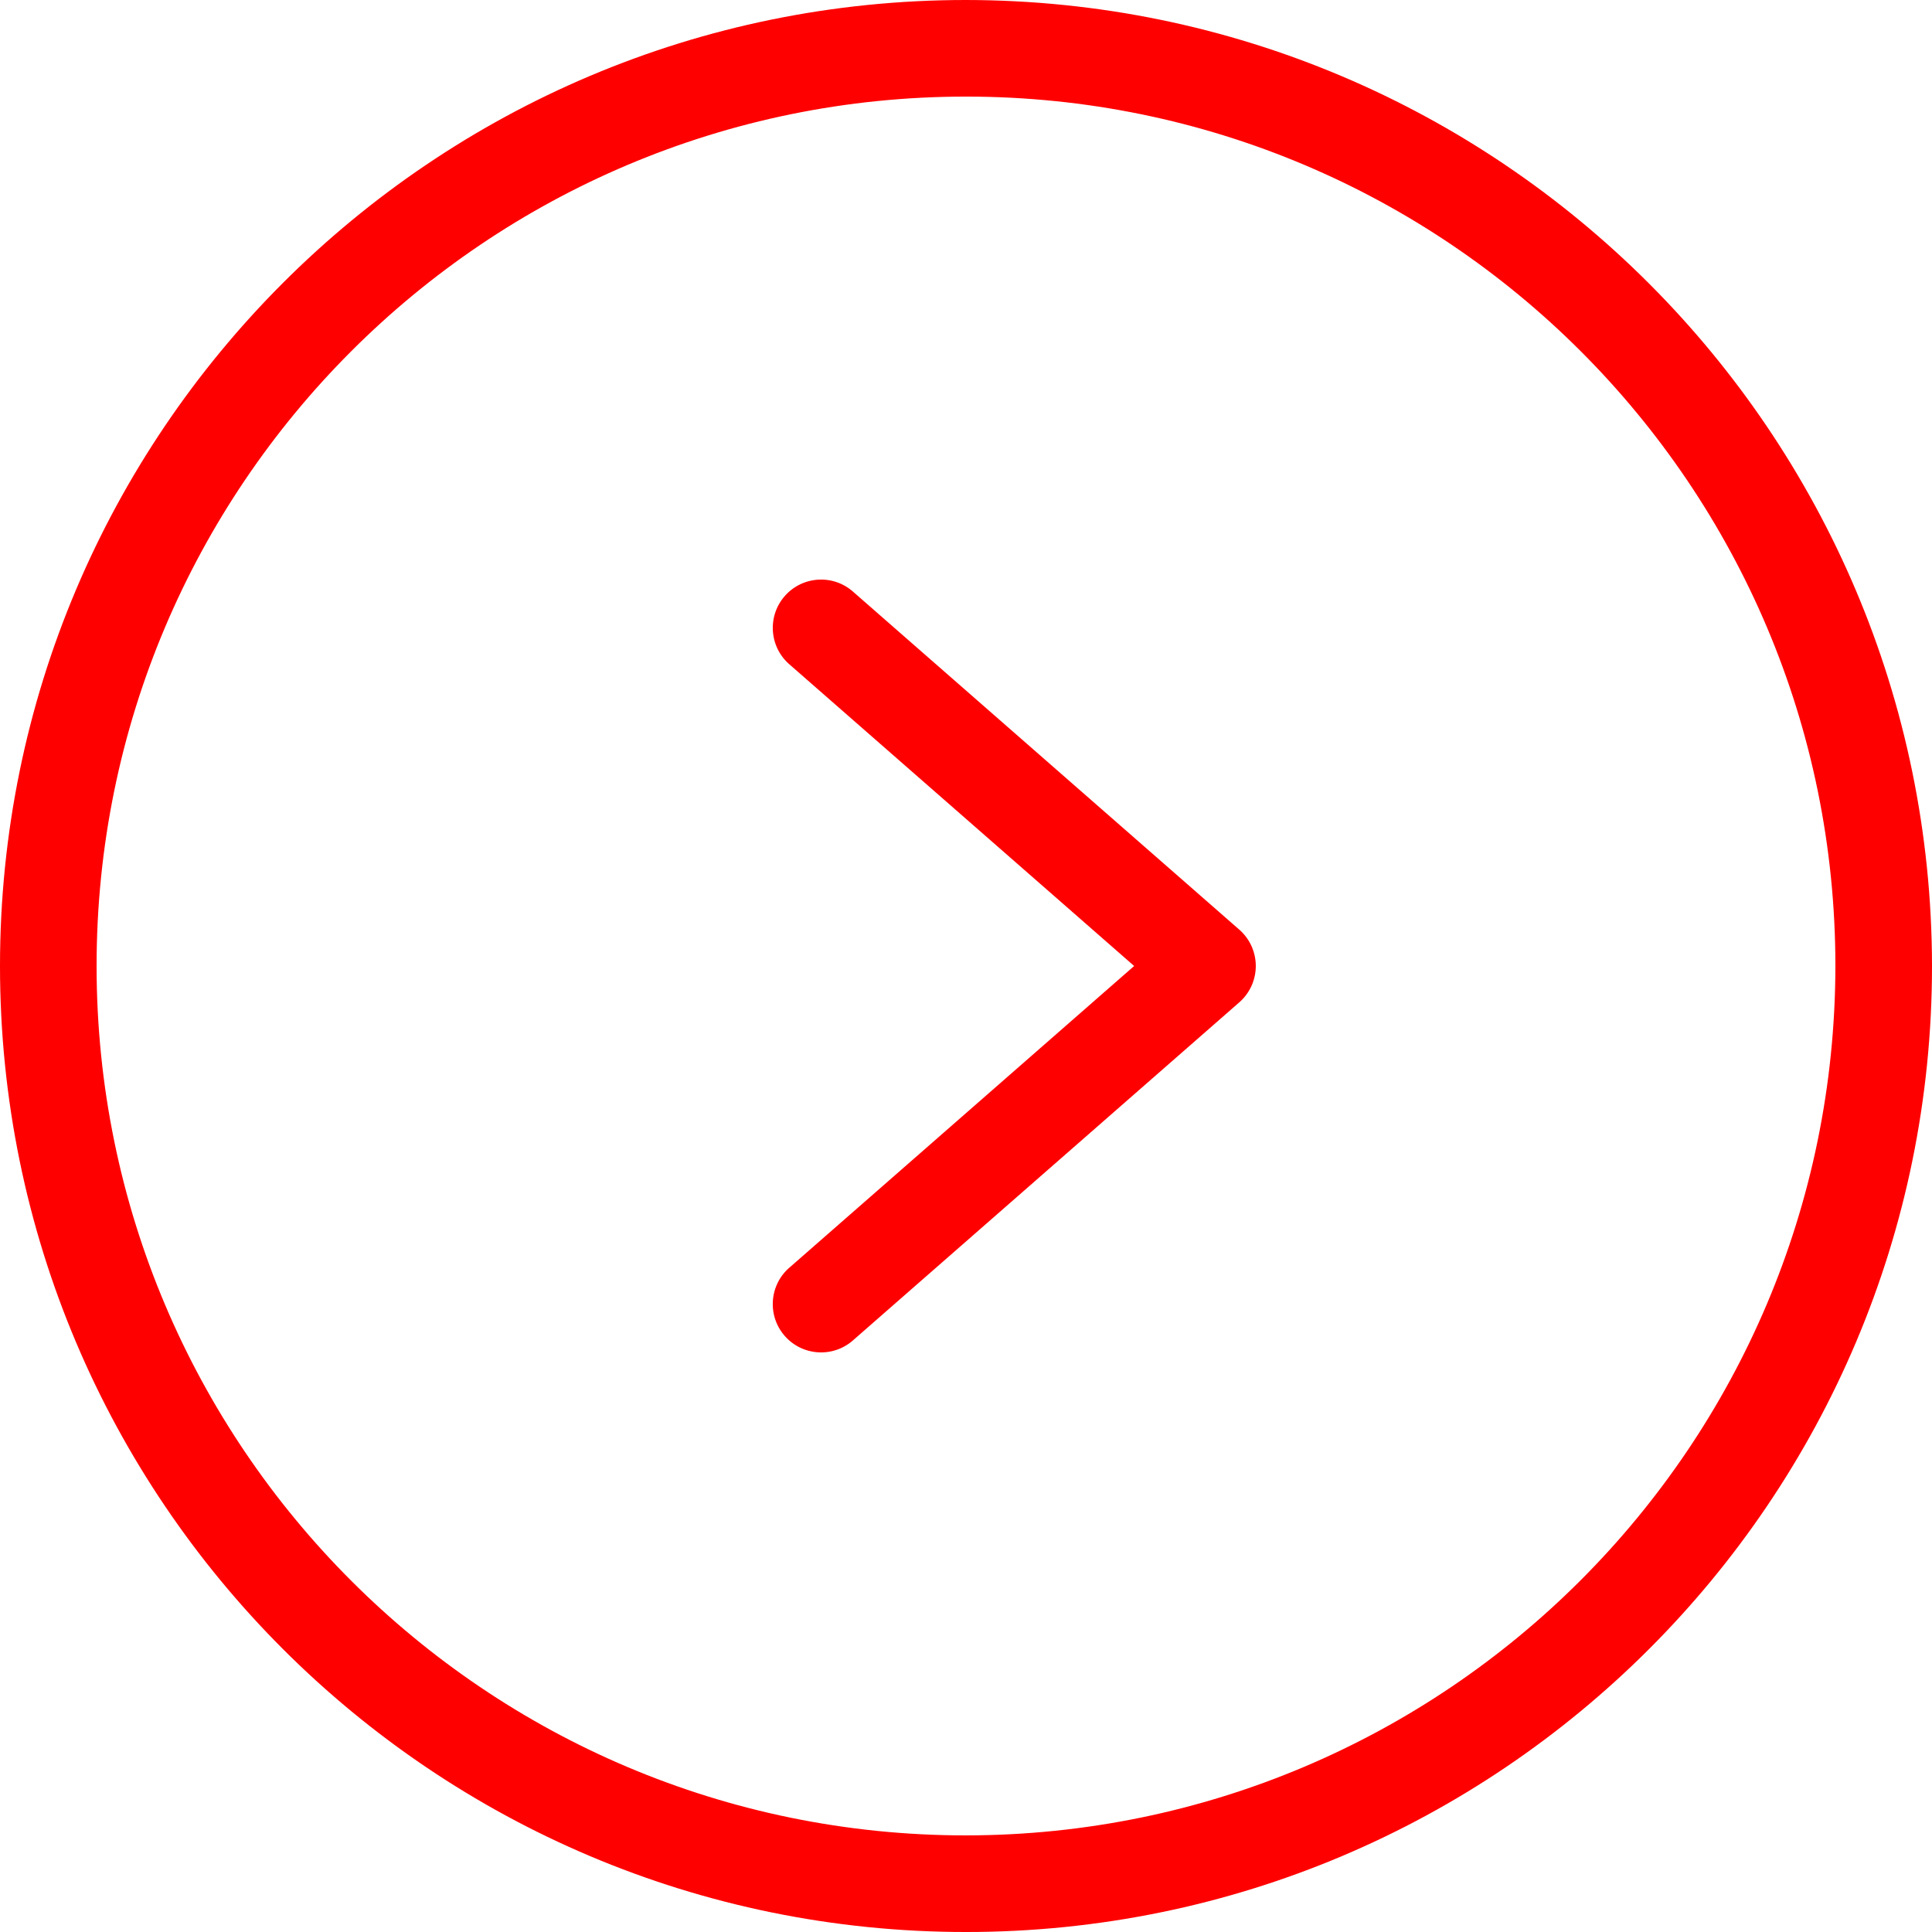 <svg xmlns="http://www.w3.org/2000/svg" version="1.1" xmlns:xlink="http://www.w3.org/1999/xlink" width="512" height="512" x="0" y="0" viewBox="0 0 426.667 426.667" style="enable-background:new 0 0 512 512" xml:space="preserve" class=""><g><path d="M213.332 0C95.512 0 0 95.512 0 213.332s95.512 213.336 213.332 213.336 213.336-95.516 213.336-213.336C426.535 95.566 331.102.132 213.332 0zm0 405.332c-106.039 0-192-85.96-192-192 0-106.039 85.961-192 192-192 106.04 0 192 85.961 192 192-.121 105.988-86.012 191.879-192 192zm0 0" fill="#fe0000" opacity="1" data-original="#000000" class=""></path><path d="M188.355 130.637c-4.437-3.88-11.175-3.426-15.054 1.008-3.875 4.437-3.422 11.175 1.012 15.054l76.156 66.633-76.16 66.637c-4.438 3.879-4.887 10.617-1.012 15.05 3.879 4.438 10.617 4.891 15.055 1.012l85.332-74.668a10.67 10.67 0 0 0 0-16.063zm0 0" fill="#fe0000" opacity="1" data-original="#000000" class=""></path></g></svg>